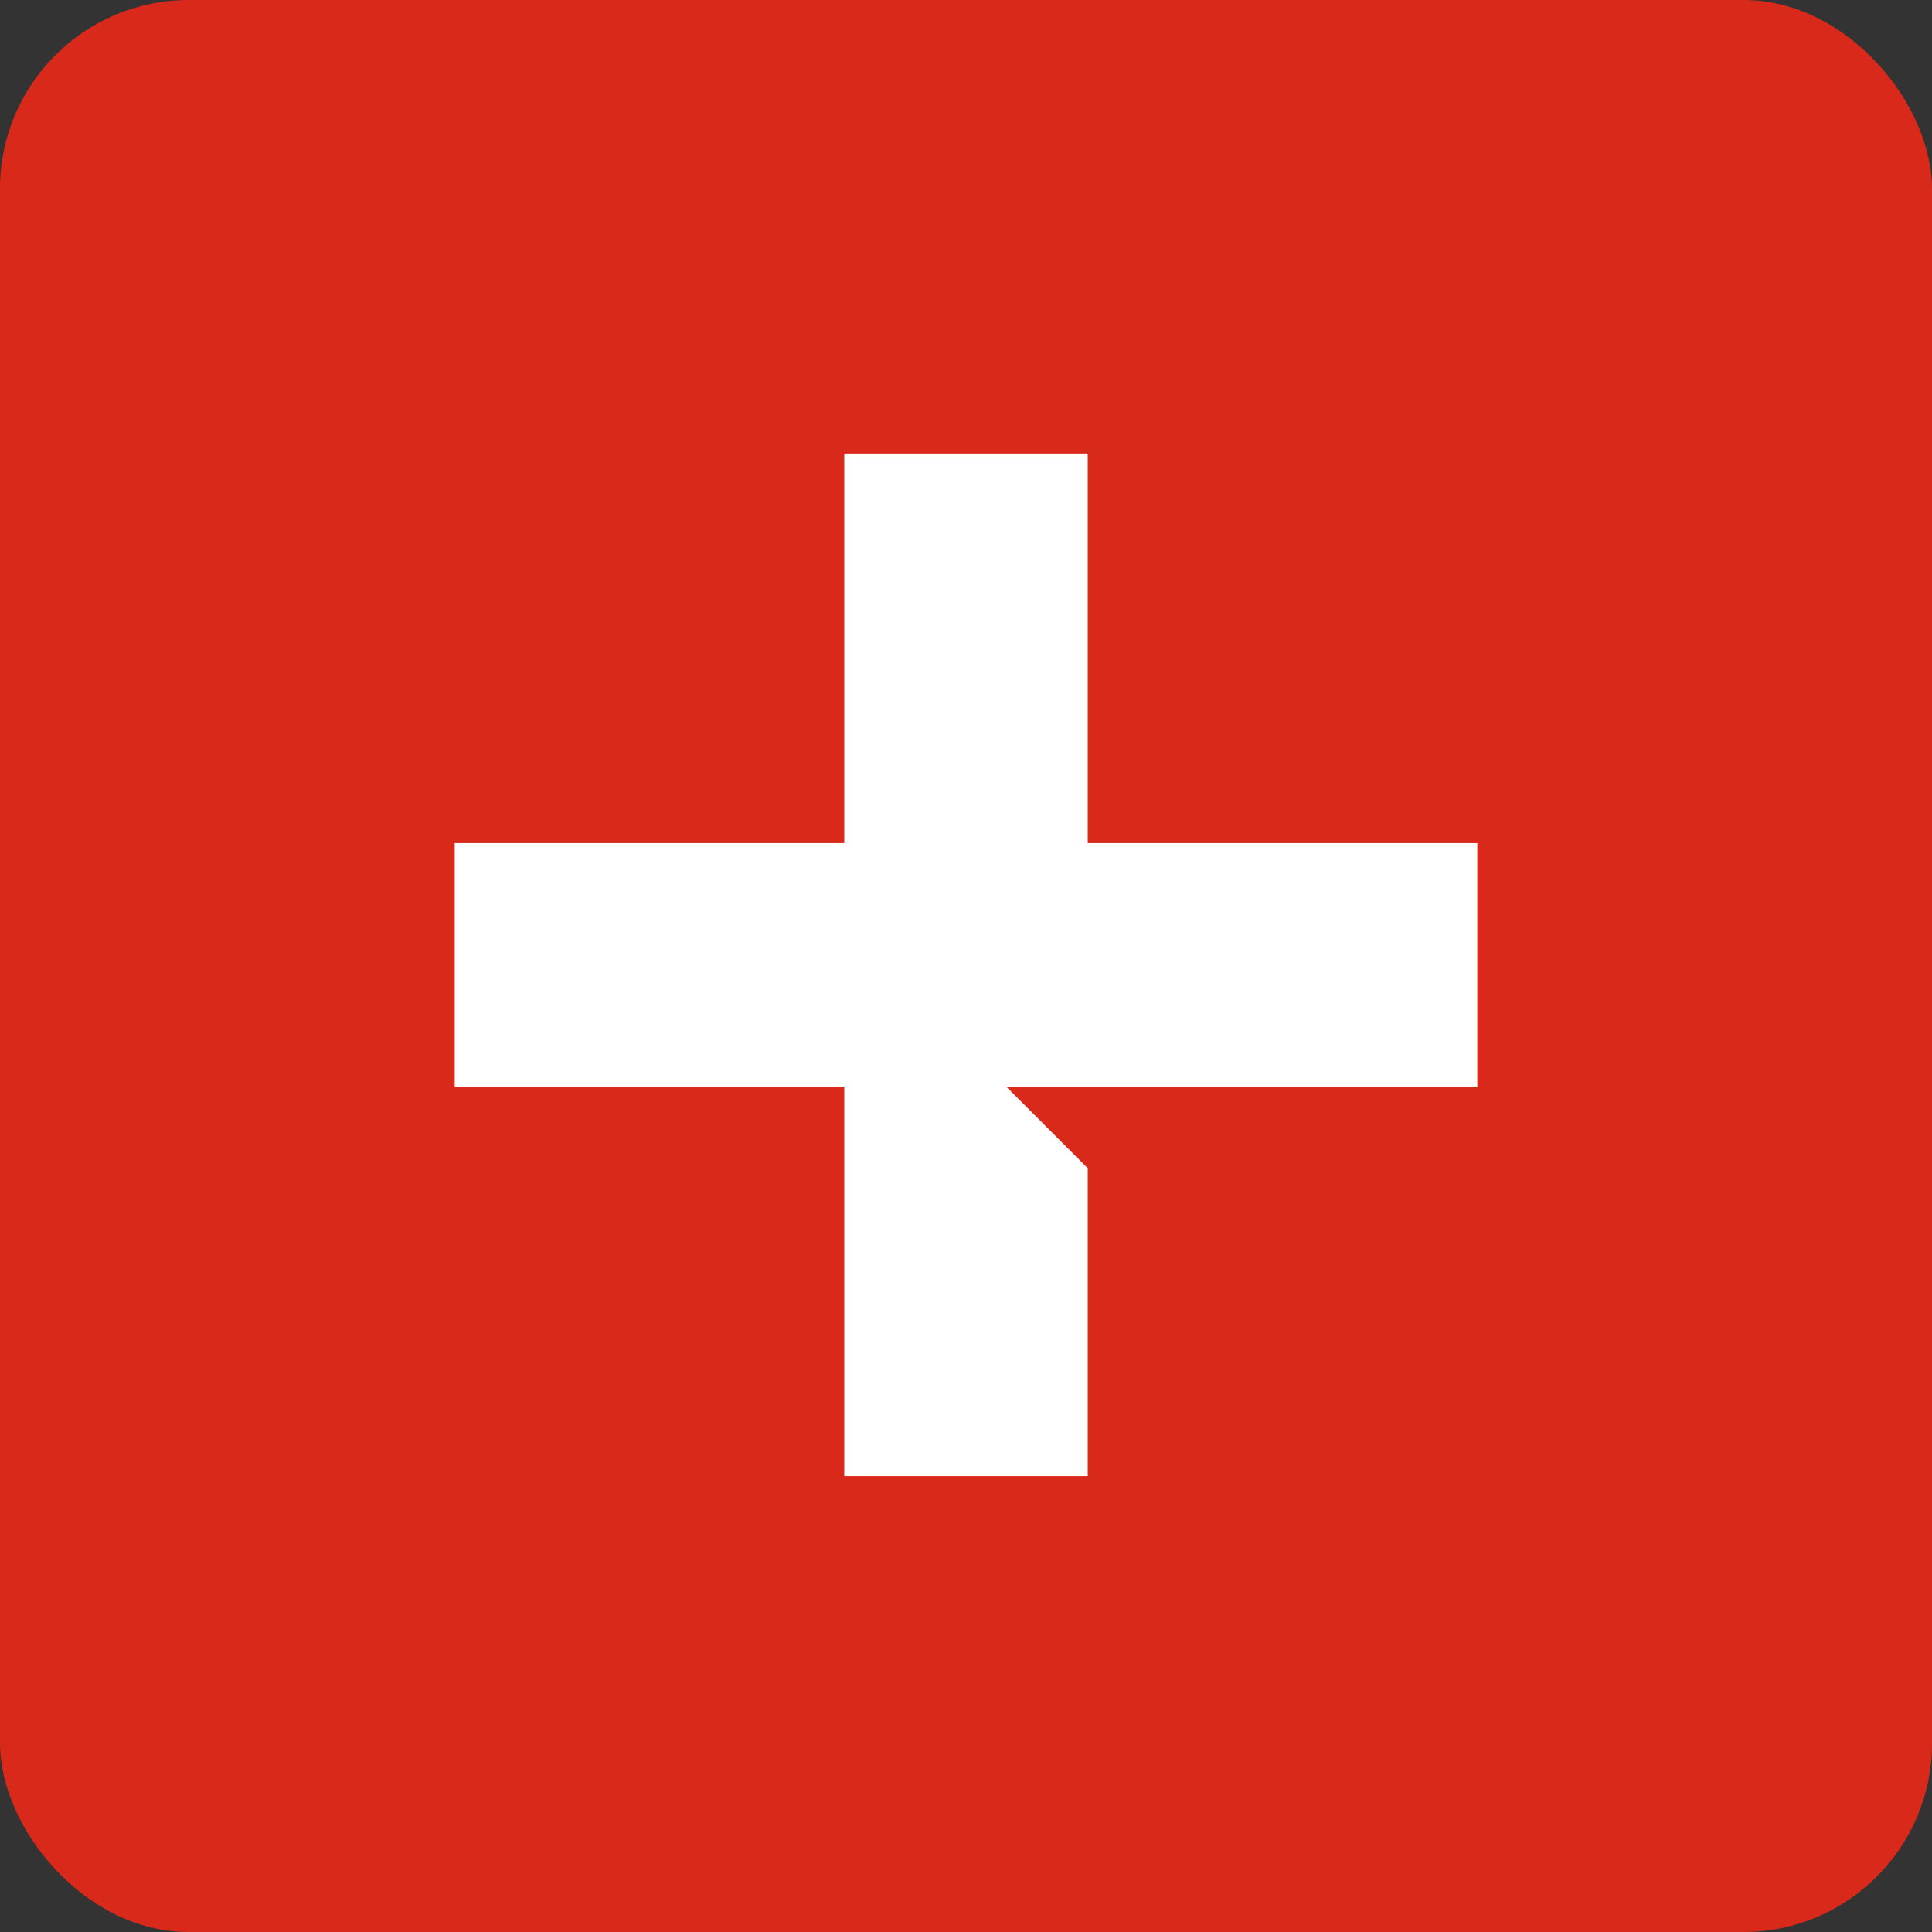<svg width="512" height="512" viewBox="0 0 512 512" fill="none" xmlns="http://www.w3.org/2000/svg">
<rect x="0" y="0" width="512" height="512" fill="#333333" stroke="none"/>
<rect width="512" height="512" rx="50" fill="#D9291A"/>
<path d="M288.261 120.188V223.426H391.5V287.949H266.634L266.525 287.84L288.261 309.577V391.188H223.739V287.949H120.5V223.426H223.739V120.188H288.261Z" fill="white"/>
</svg>
